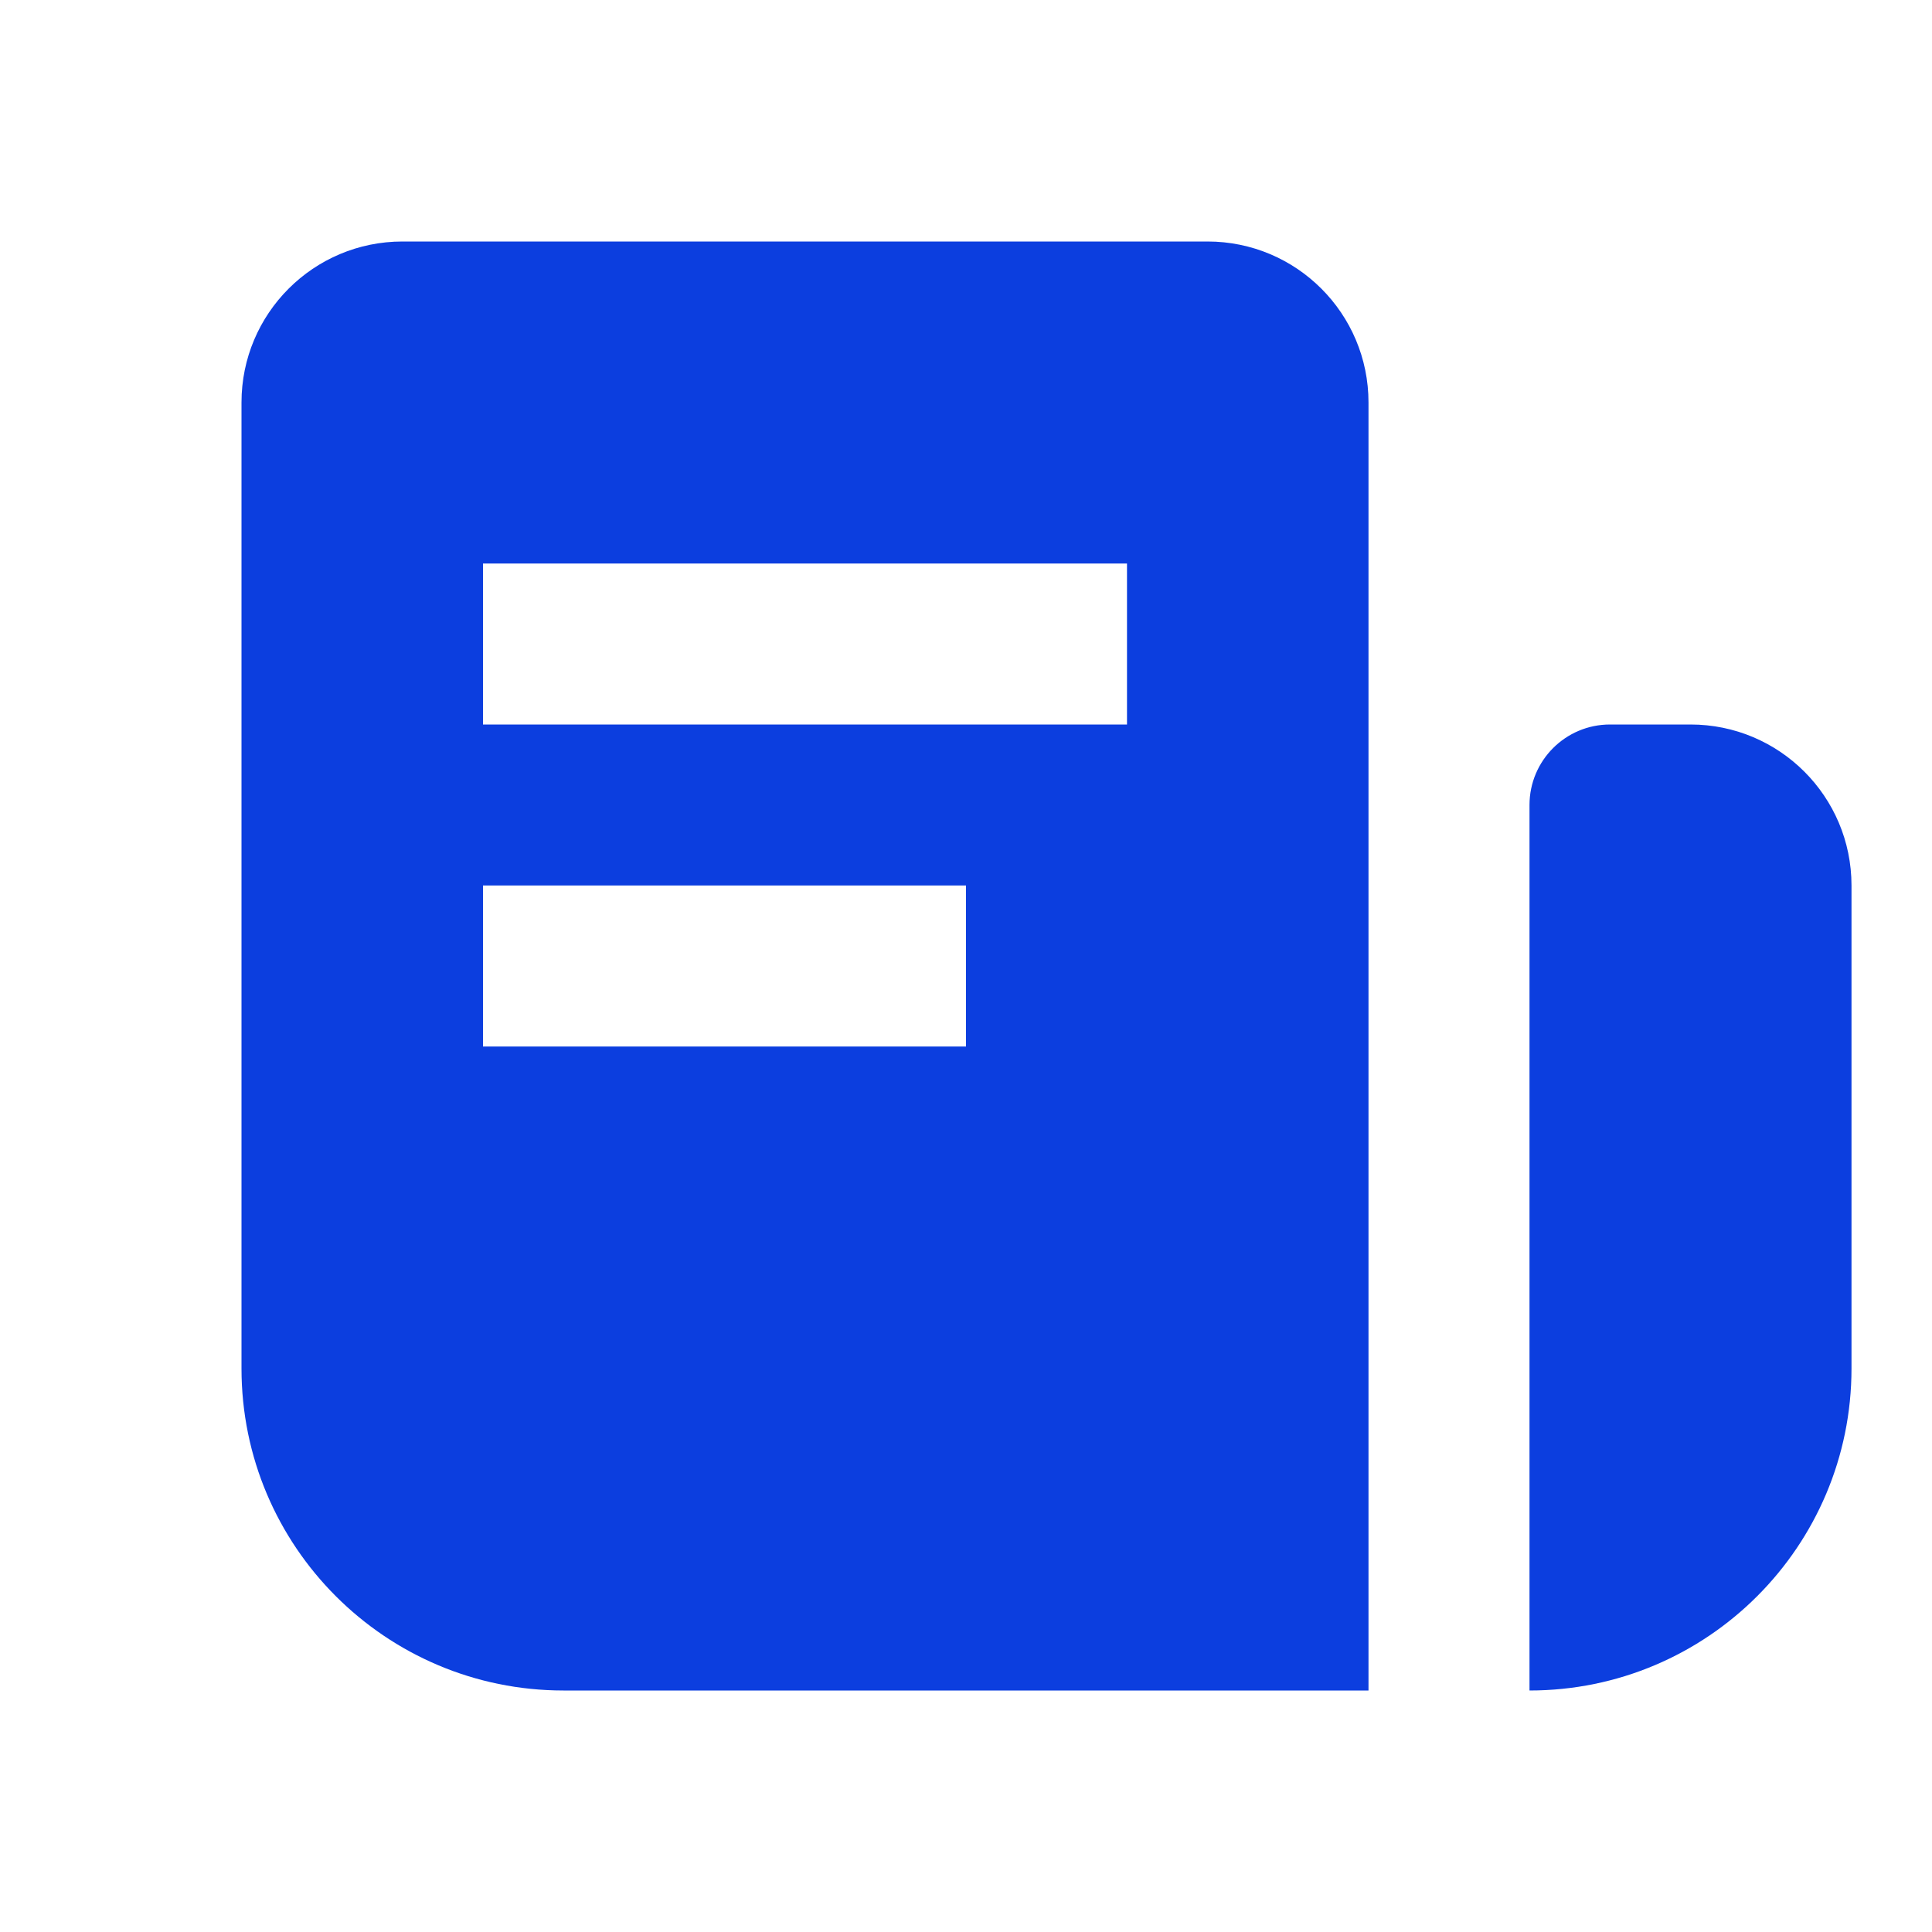 <?xml version="1.0" encoding="UTF-8"?> <svg xmlns="http://www.w3.org/2000/svg" width="24" height="24" viewBox="0 0 24 24" fill="none"><path fill-rule="evenodd" clip-rule="evenodd" d="M5 3C3.895 3 3 3.895 3 5V17C3 19.209 4.791 21 7 21H17V5C17 3.895 16.105 3 15 3H5ZM14 7H6V9H14V7ZM6 11H12V13H6V11Z" fill="#0C3EDF"></path><path d="M21 9C22.105 9 23 9.895 23 11V17C23 19.209 21.209 21 19 21V10C19 9.448 19.448 9 20 9H21Z" fill="#0C3EDF"></path></svg> 